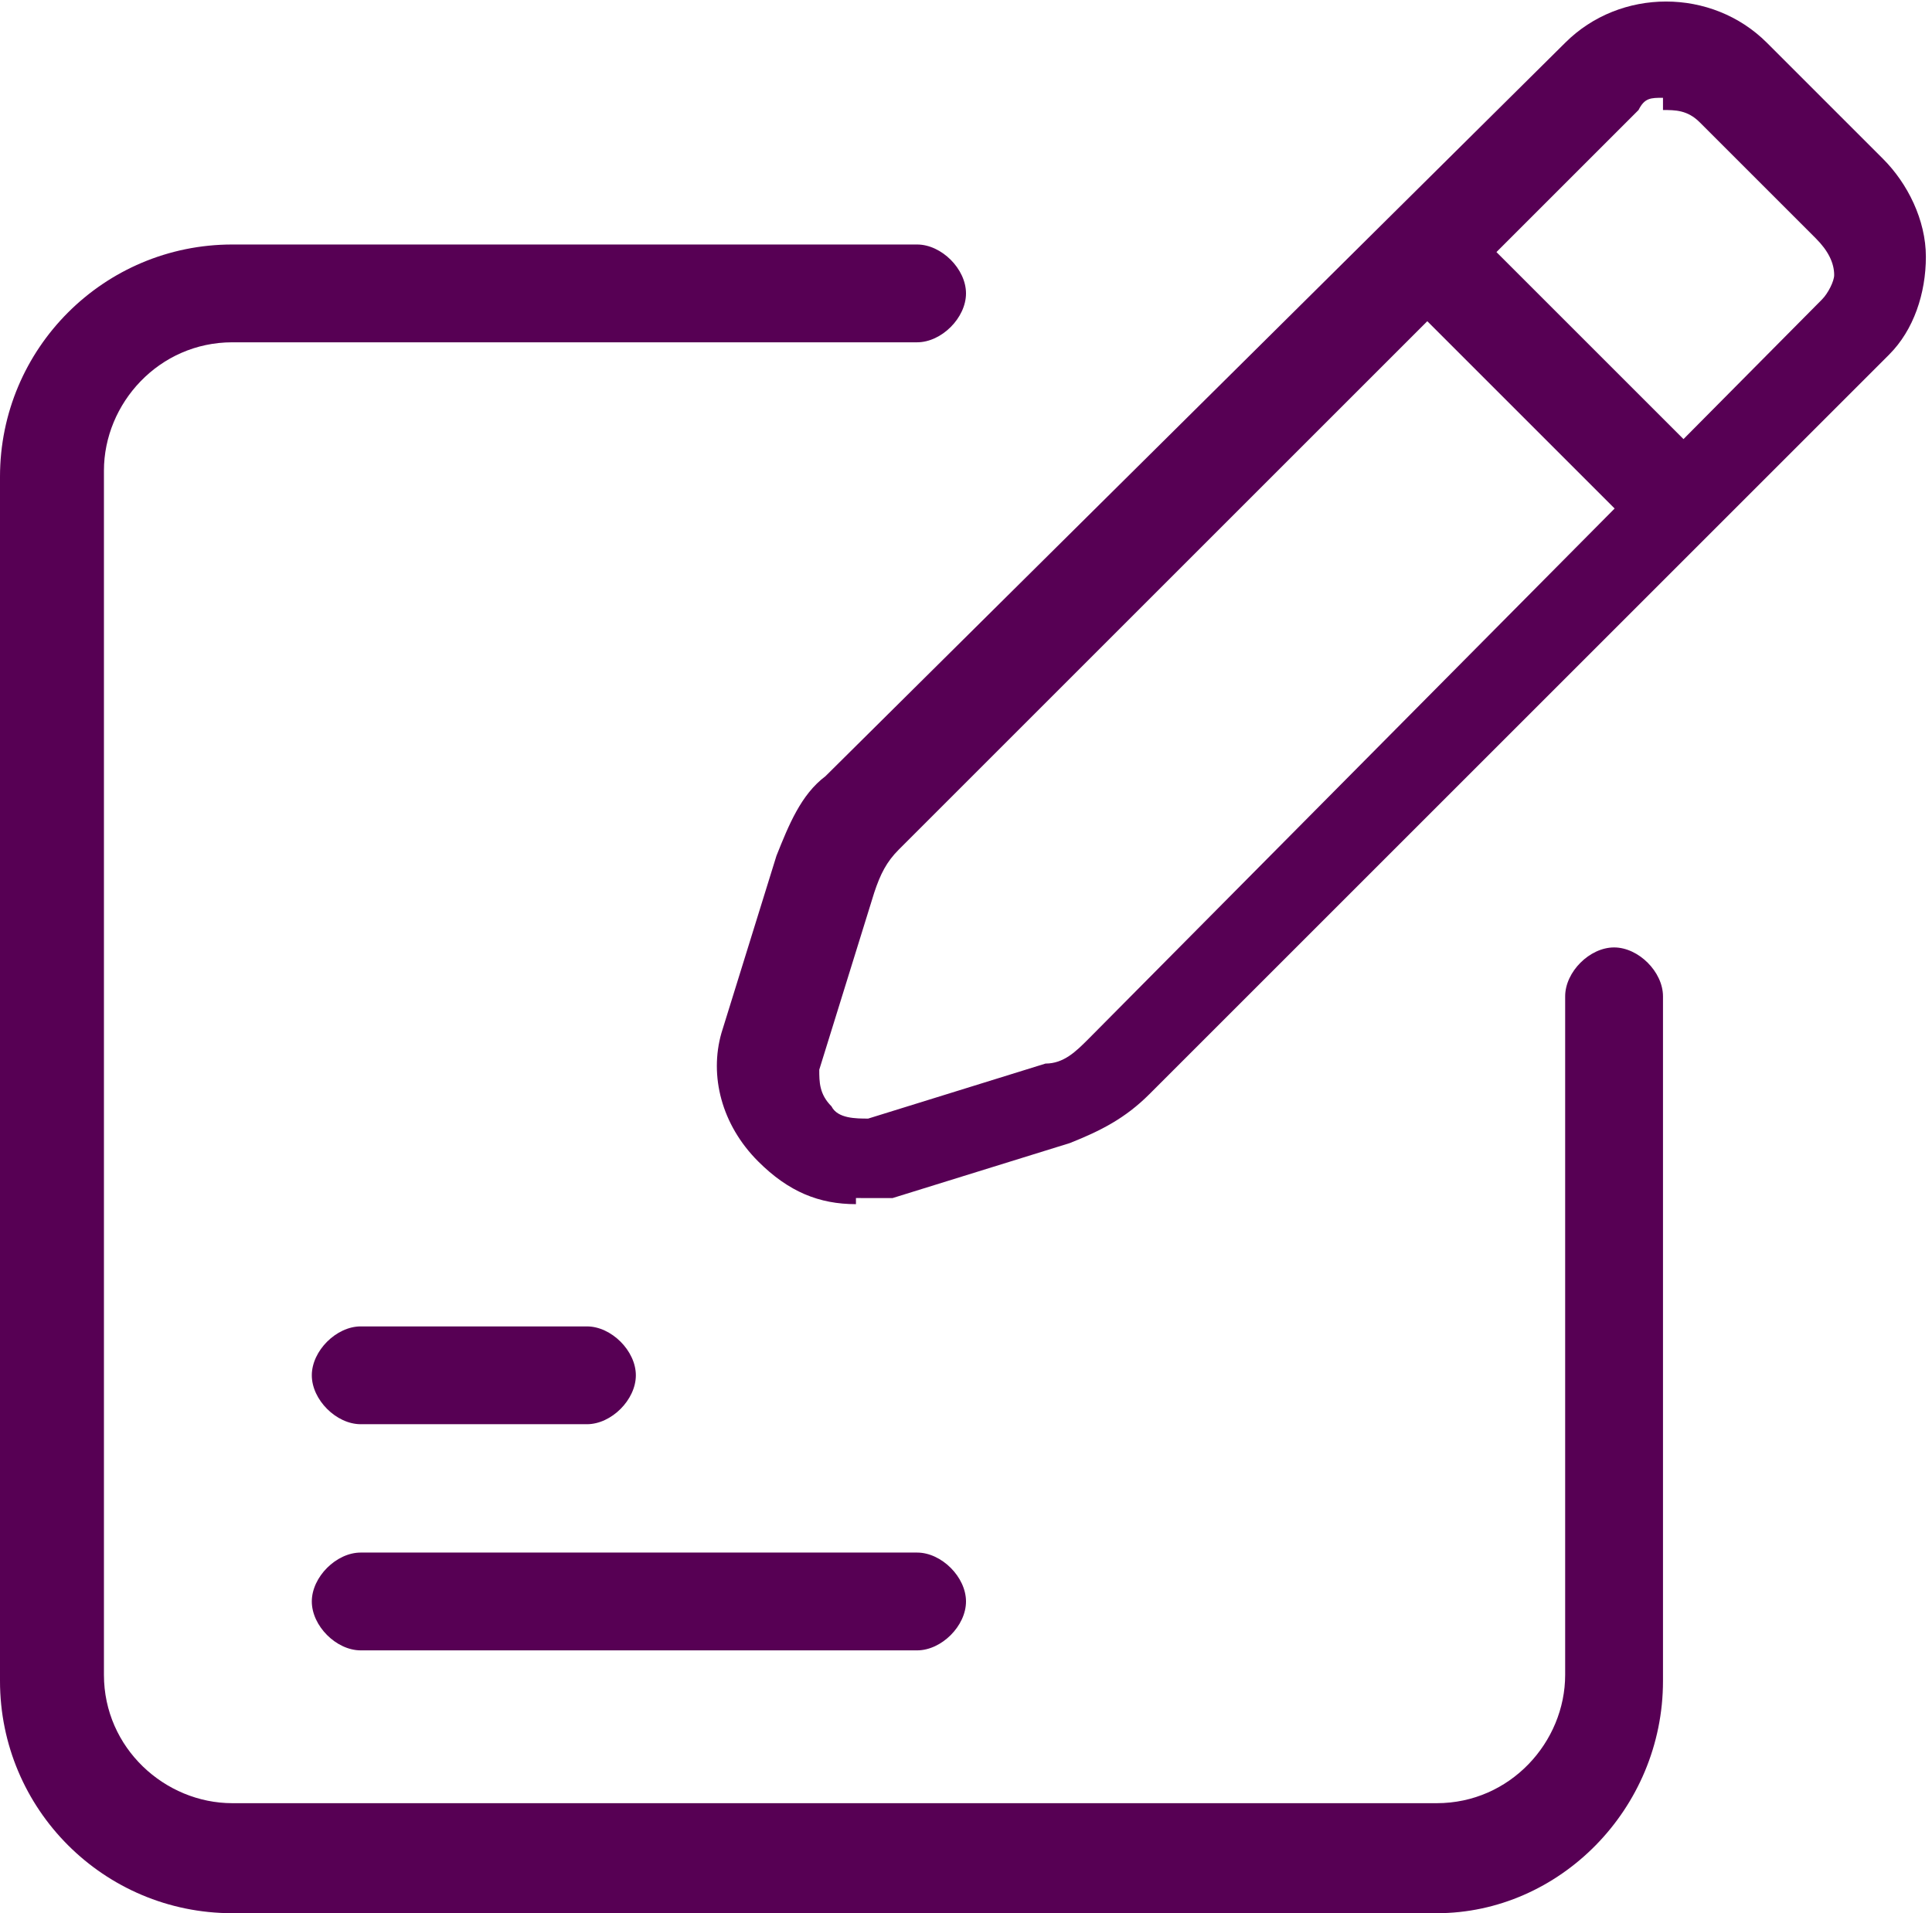 <svg xmlns="http://www.w3.org/2000/svg" width="31.6" height="31.3" viewBox="0 0 31.6 31.3">
  <defs>
    <clipPath id="clippath">
      <path d="M0 0h31.6v31.3H0z" class="cls-2"/>
    </clipPath>
    <clipPath id="clippath-1">
      <path d="M0 0h31.6v31.3H0z" class="cls-2"/>
    </clipPath>
    <style>
      .cls-2,.cls-3{fill:none;stroke-width:0}.cls-3{fill:#570054}
    </style>
  </defs>
  <g style="clip-path:url(#clippath)">
    <path d="M5.9 25.4H15c.4 0 .8.4.8.8s-.4.8-.8.8H5.9c-.4 0-.8-.4-.8-.8s.4-.8.8-.8M5.9 21.7h3.7c.4 0 .8.4.8.8s-.4.8-.8.8H5.9c-.4 0-.8-.4-.8-.8s.4-.8.8-.8M27.2 1.6c-.2 0-.3 0-.4.2L14.7 13.9c-.2.2-.3.4-.4.7l-.9 2.9c0 .2 0 .4.2.6.1.2.4.2.6.2l2.9-.9c.3 0 .5-.2.7-.4l12-12.1c.1-.1.2-.3.2-.4 0-.2-.1-.4-.3-.6L27.8 2c-.2-.2-.4-.2-.6-.2ZM14 19.7c-.6 0-1.1-.2-1.6-.7-.6-.6-.8-1.4-.6-2.1l.9-2.9c.2-.5.4-1 .8-1.3L25.6.7c.9-.9 2.4-.9 3.3 0l1.9 1.9c.4.4.7 1 .7 1.6 0 .6-.2 1.2-.6 1.6L18.8 17.9c-.4.4-.8.6-1.3.8l-2.9.9H14" class="cls-3"/>
  </g>
  <path d="m22.758 4.668 1.131-1.131 4.172 4.172-1.131 1.131z" class="cls-3"/>
  <path d="M23.5 31.3H3.8c-2.1 0-3.8-1.7-3.8-3.8V7.8C0 5.7 1.7 4 3.8 4H15c.4 0 .8.4.8.8s-.4.8-.8.8H3.8c-1.2 0-2.1 1-2.1 2.1v19.7c0 1.2 1 2.1 2.1 2.1h19.7c1.2 0 2.1-1 2.1-2.1V16.3c0-.4.4-.8.8-.8s.8.4.8.8v11.2c0 2.1-1.7 3.8-3.7 3.8" class="cls-3" style="clip-path:url(#clippath-1)"/>
</svg>
